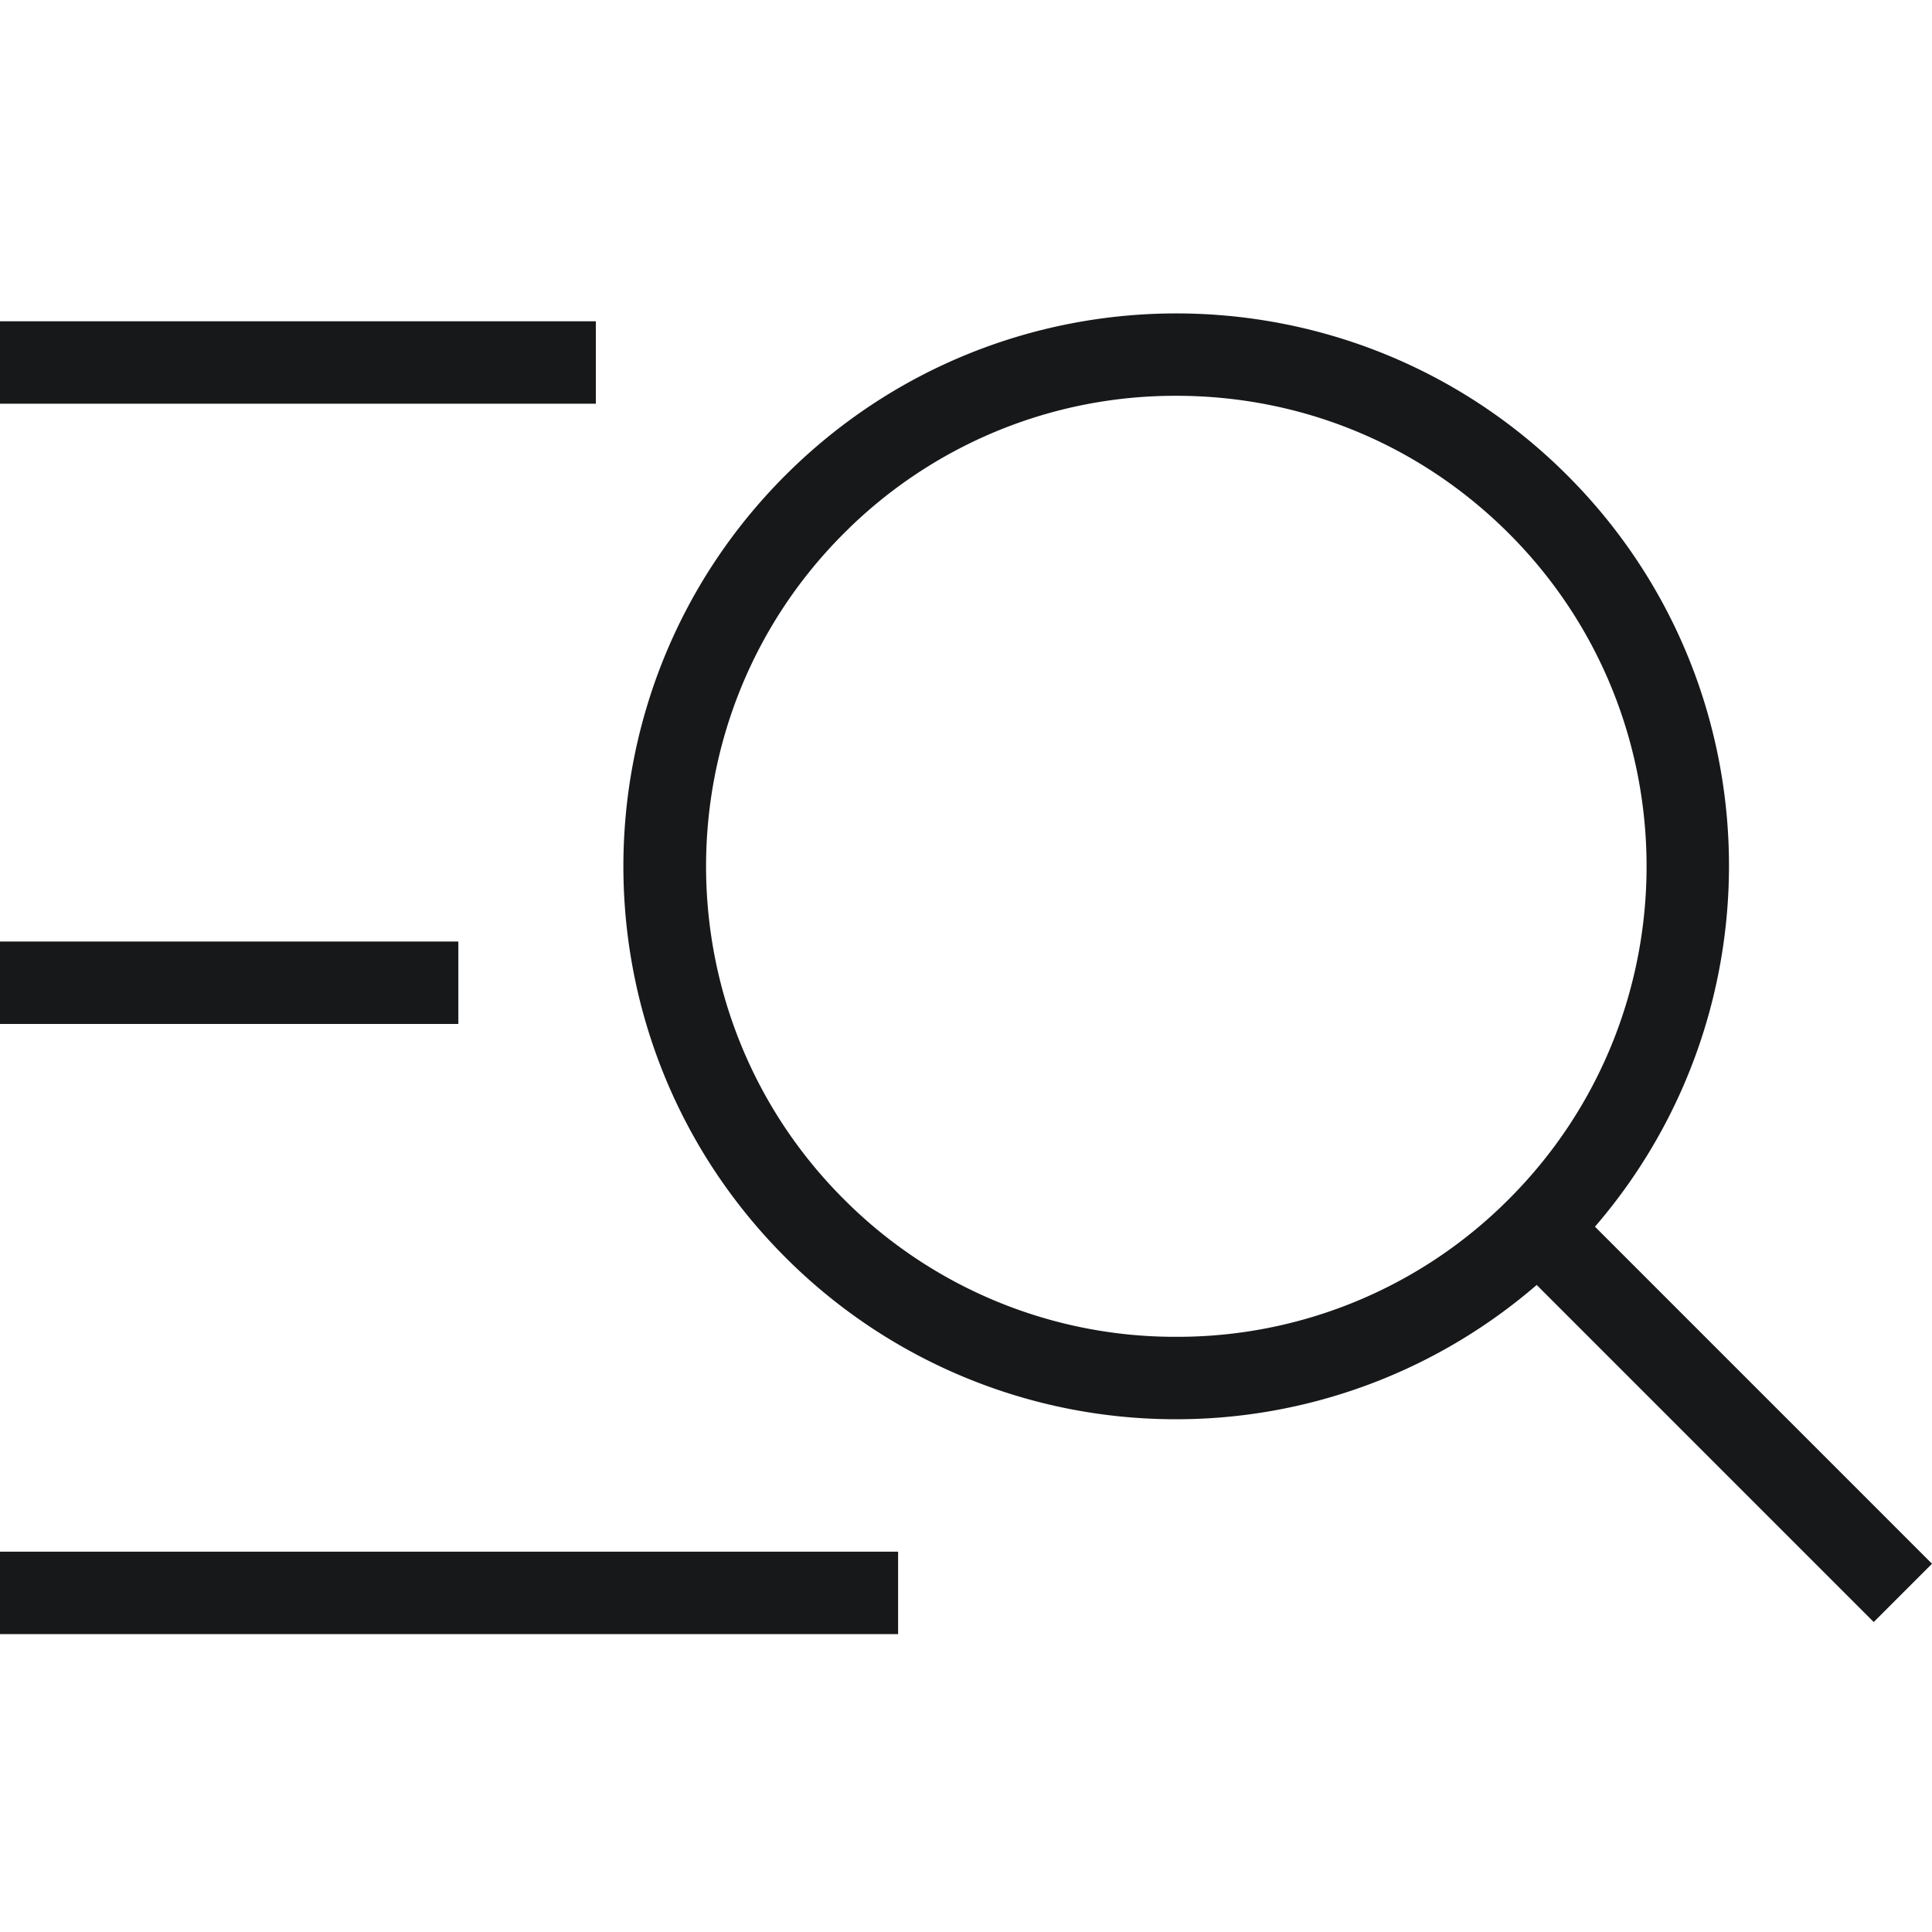<?xml version="1.0" standalone="no"?><!DOCTYPE svg PUBLIC "-//W3C//DTD SVG 1.1//EN" "http://www.w3.org/Graphics/SVG/1.1/DTD/svg11.dtd"><svg t="1749456965058" class="icon" viewBox="0 0 1024 1024" version="1.1" xmlns="http://www.w3.org/2000/svg" p-id="26486" xmlns:xlink="http://www.w3.org/1999/xlink" width="32" height="32"><path d="M1024 828.814L845.369 650.169c99.285-115.143 94.564-288.996-14.663-398.222-57.23-57.23-132.224-85.831-207.232-85.831s-150.002 28.615-207.232 85.831c-114.446 114.446-114.446 300.004 0 414.45a292.124 292.124 0 0 0 207.232 85.831c68.167 0 136.178-23.893 191.004-71.168l178.631 178.645L1024 828.814z m-400.526-120.277a247.68 247.68 0 0 1-176.327-73.045c-97.223-97.223-97.223-255.431 0-352.668a247.737 247.737 0 0 1 176.327-73.045c66.603 0 129.237 25.941 176.327 73.045 97.223 97.223 97.223 255.431 0 352.668a247.737 247.737 0 0 1-176.327 73.045zM0 170.283h315.804v43.691H0zM0 822.414h476.018v43.691H0zM0 499.029h242.93v43.691H0z" fill="#17181a" p-id="26487"></path></svg>